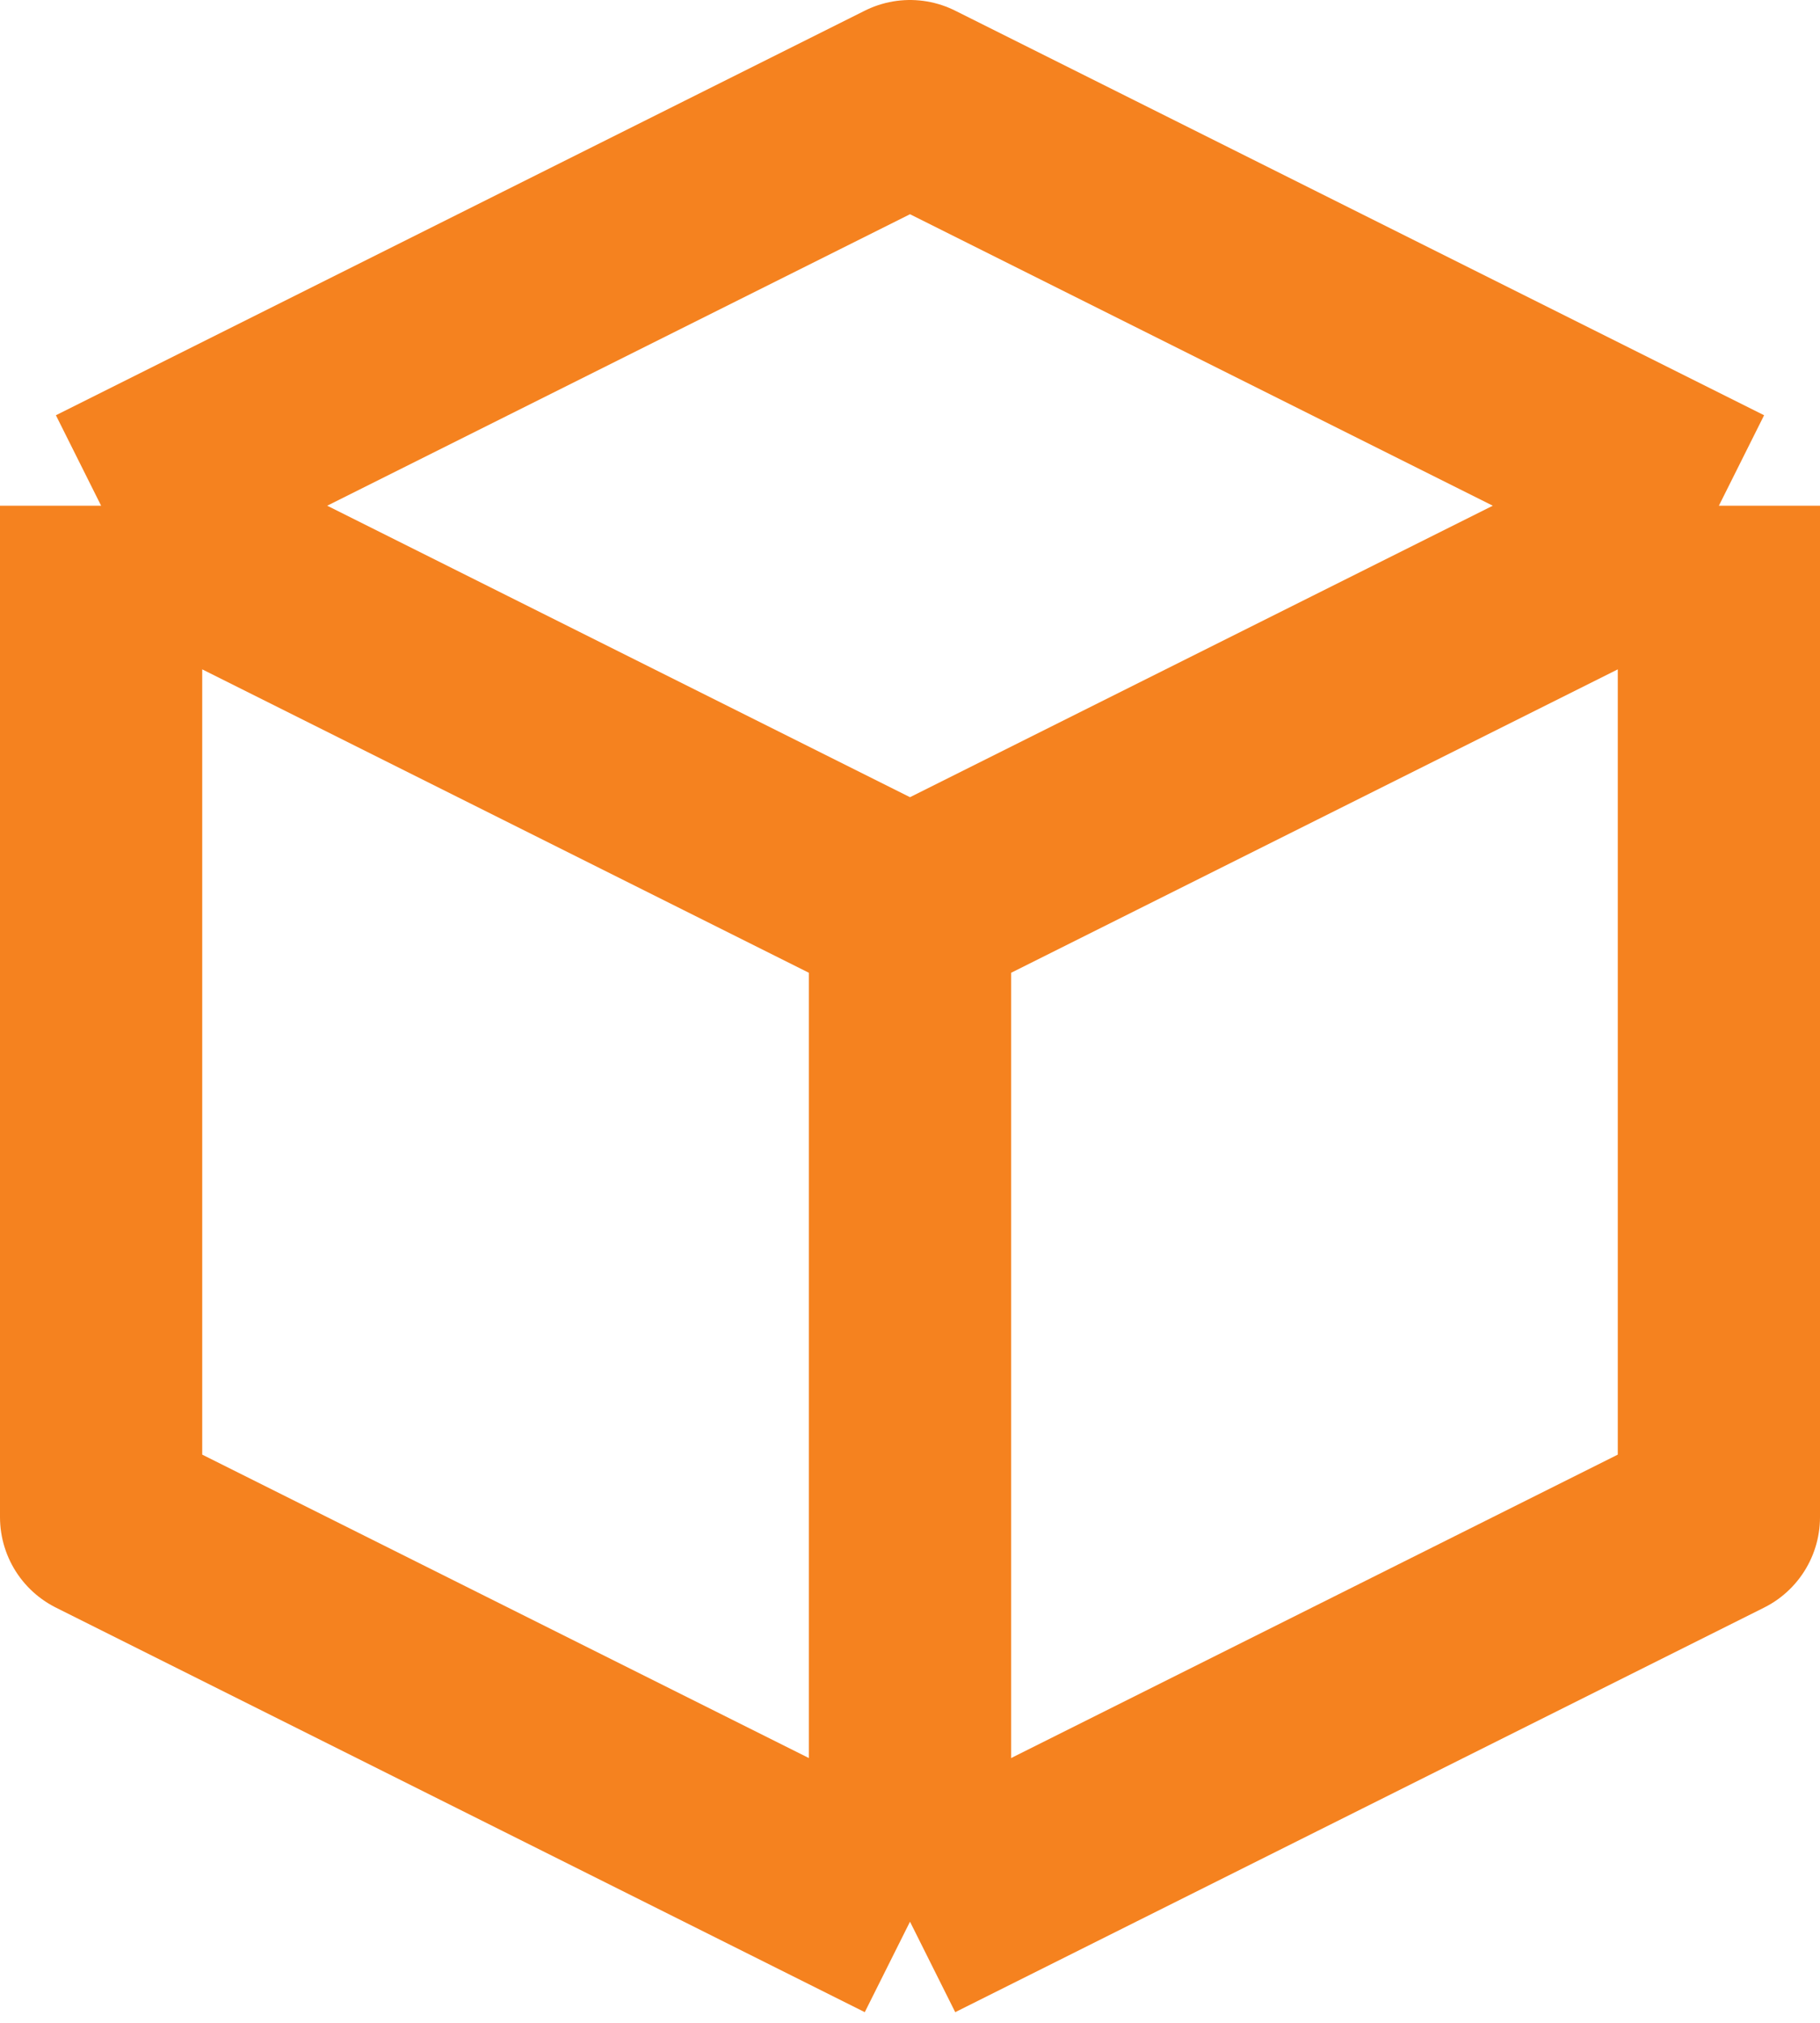 <svg width="18" height="20" viewBox="0 0 18 20" fill="none" xmlns="http://www.w3.org/2000/svg">
<path d="M17 5L9 1L1 5M17 5L9 9M17 5V15L9 19M9 9L1 5M9 9V19M1 5V15L9 19" stroke="#F5821F" stroke-width="2" stroke-linejoin="round"/>
</svg>
